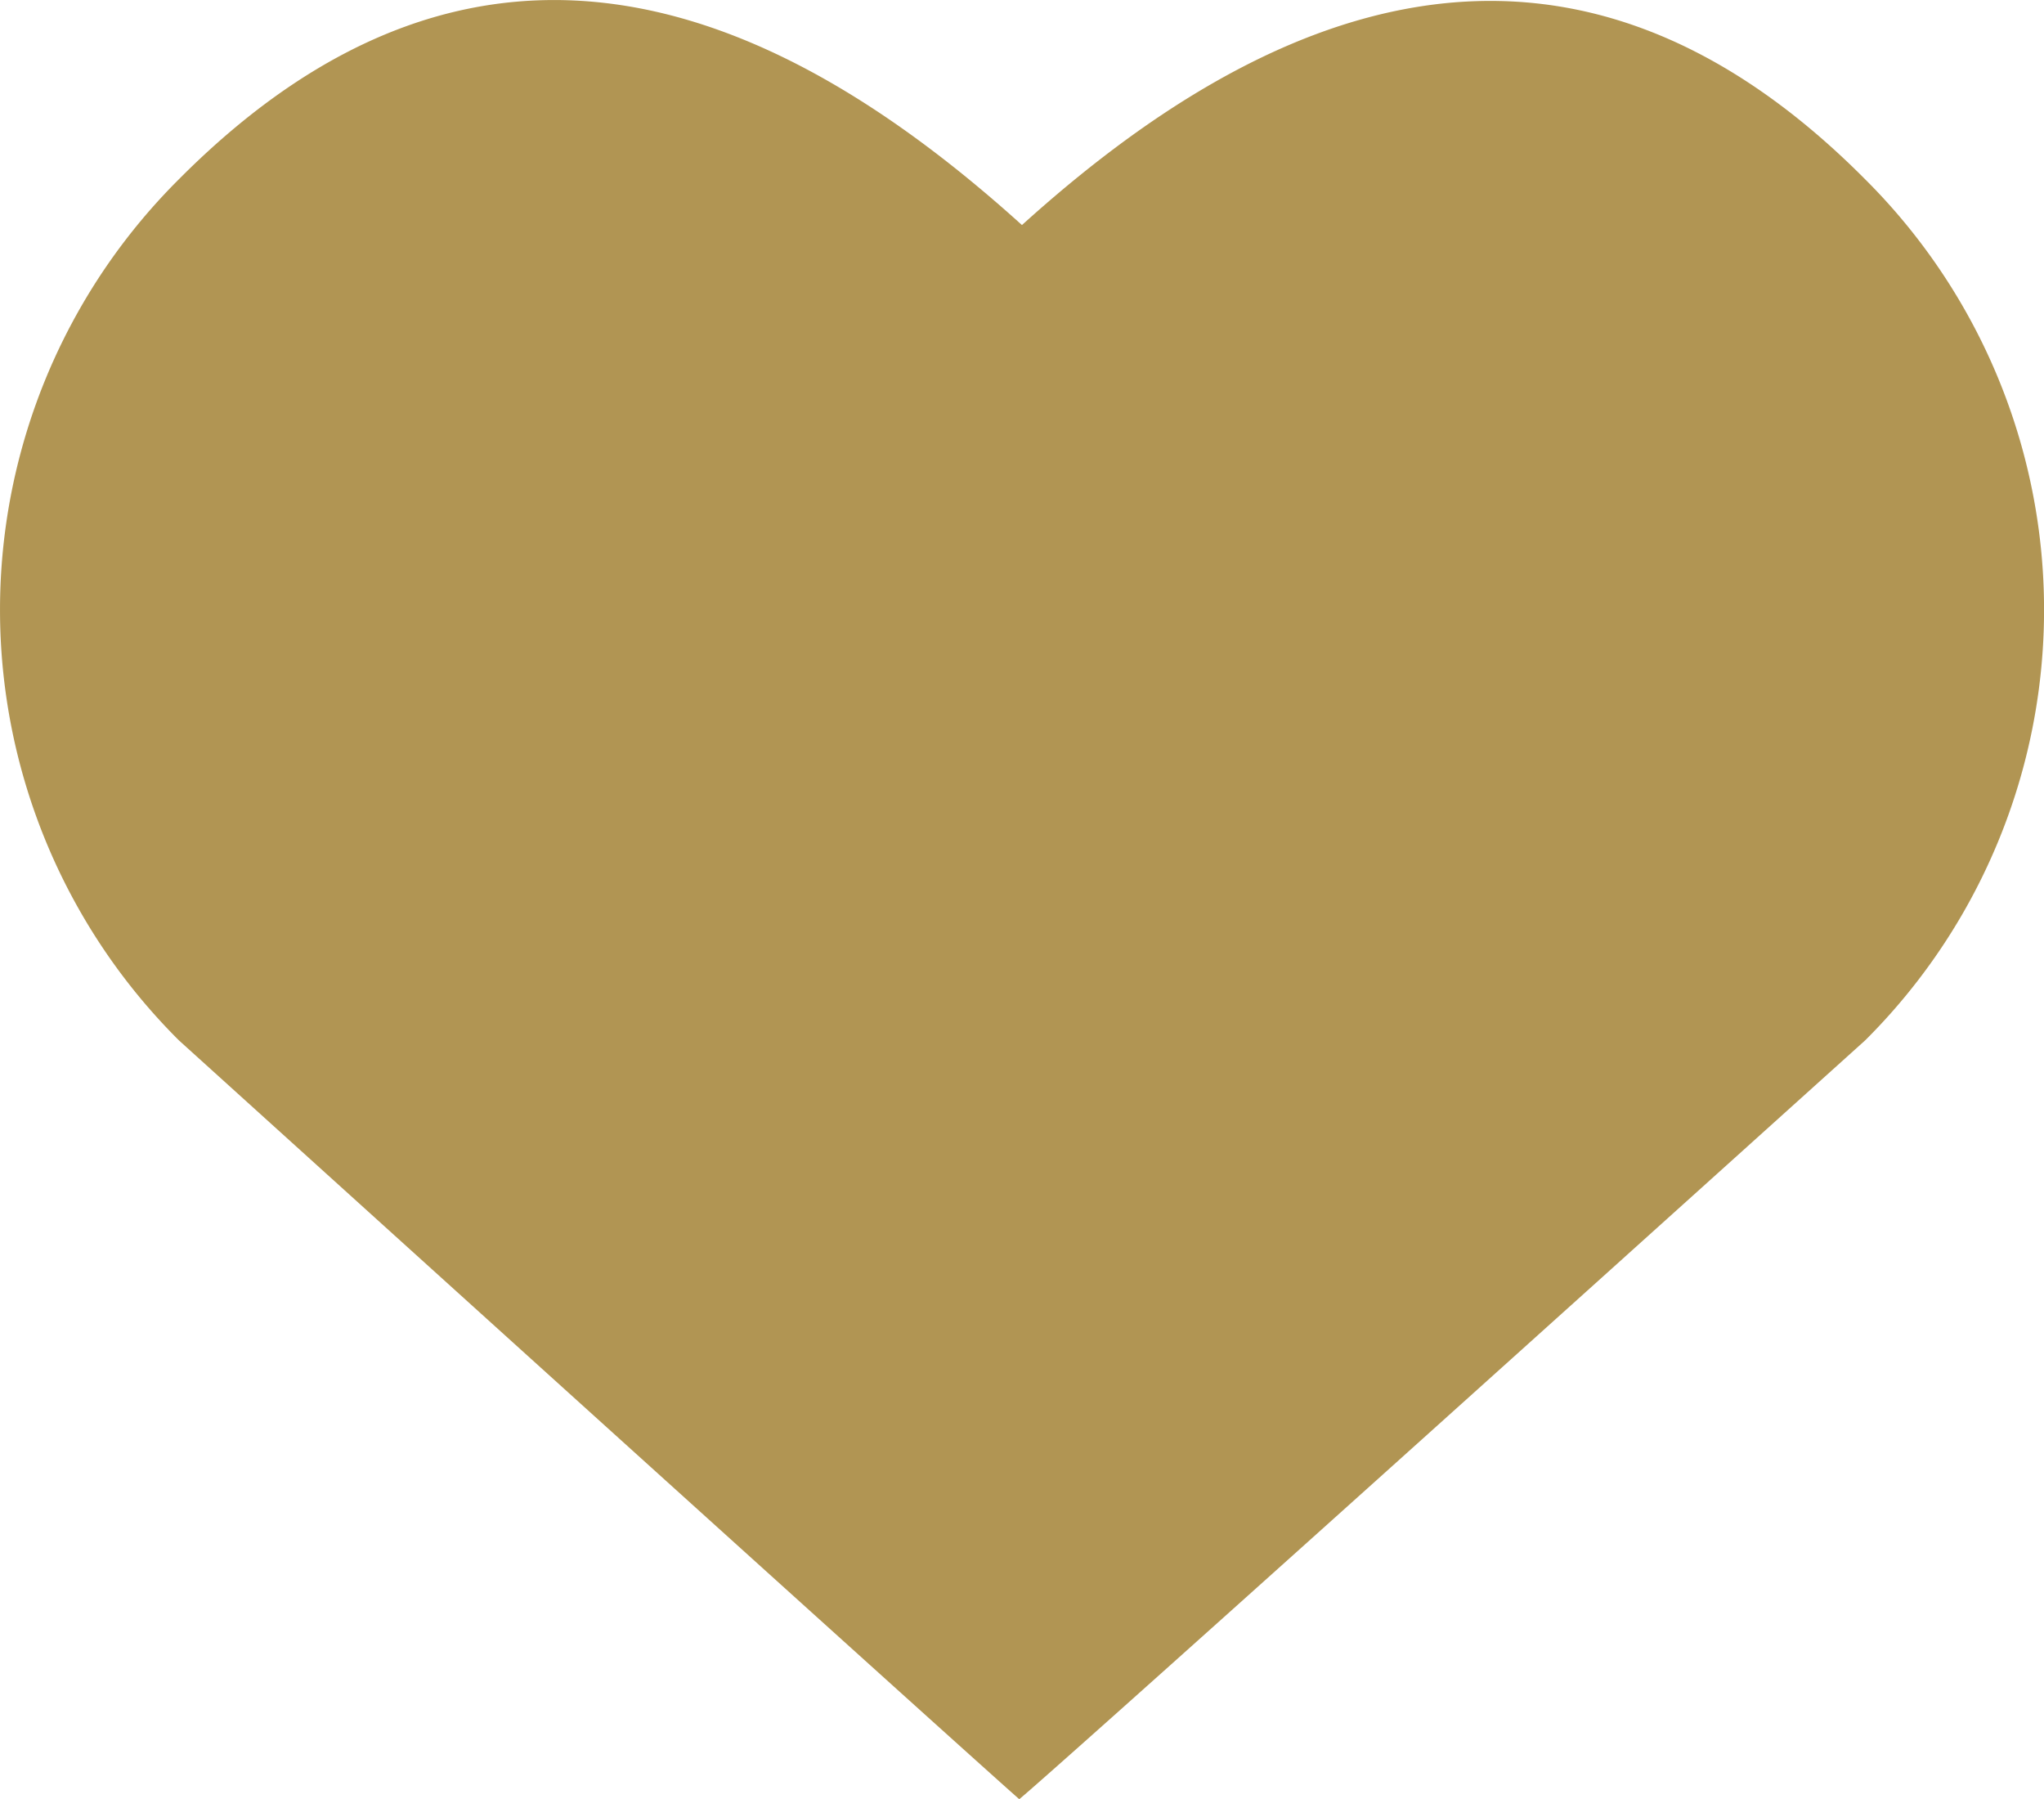 <svg xmlns="http://www.w3.org/2000/svg" width="24.999" height="22" viewBox="0 0 24.999 22">
  <g id="WISHLIST" transform="translate(-1451.001 -67)">
    <path id="Path_1478" data-name="Path 1478" d="M-111.619,327.731c-3.7-3.722-7.372-2.1-10.312.56-2.939-2.655-6.579-4.311-10.311-.56a7.429,7.429,0,0,0,0,10.53c10.28,9.3,10.278,9.279,10.278,9.279s.015.031,10.346-9.279A7.428,7.428,0,0,0-111.619,327.731Z" transform="translate(1585.431 -258.539)" fill="#b19553" fill-rule="evenodd"/>
  </g>
</svg>
